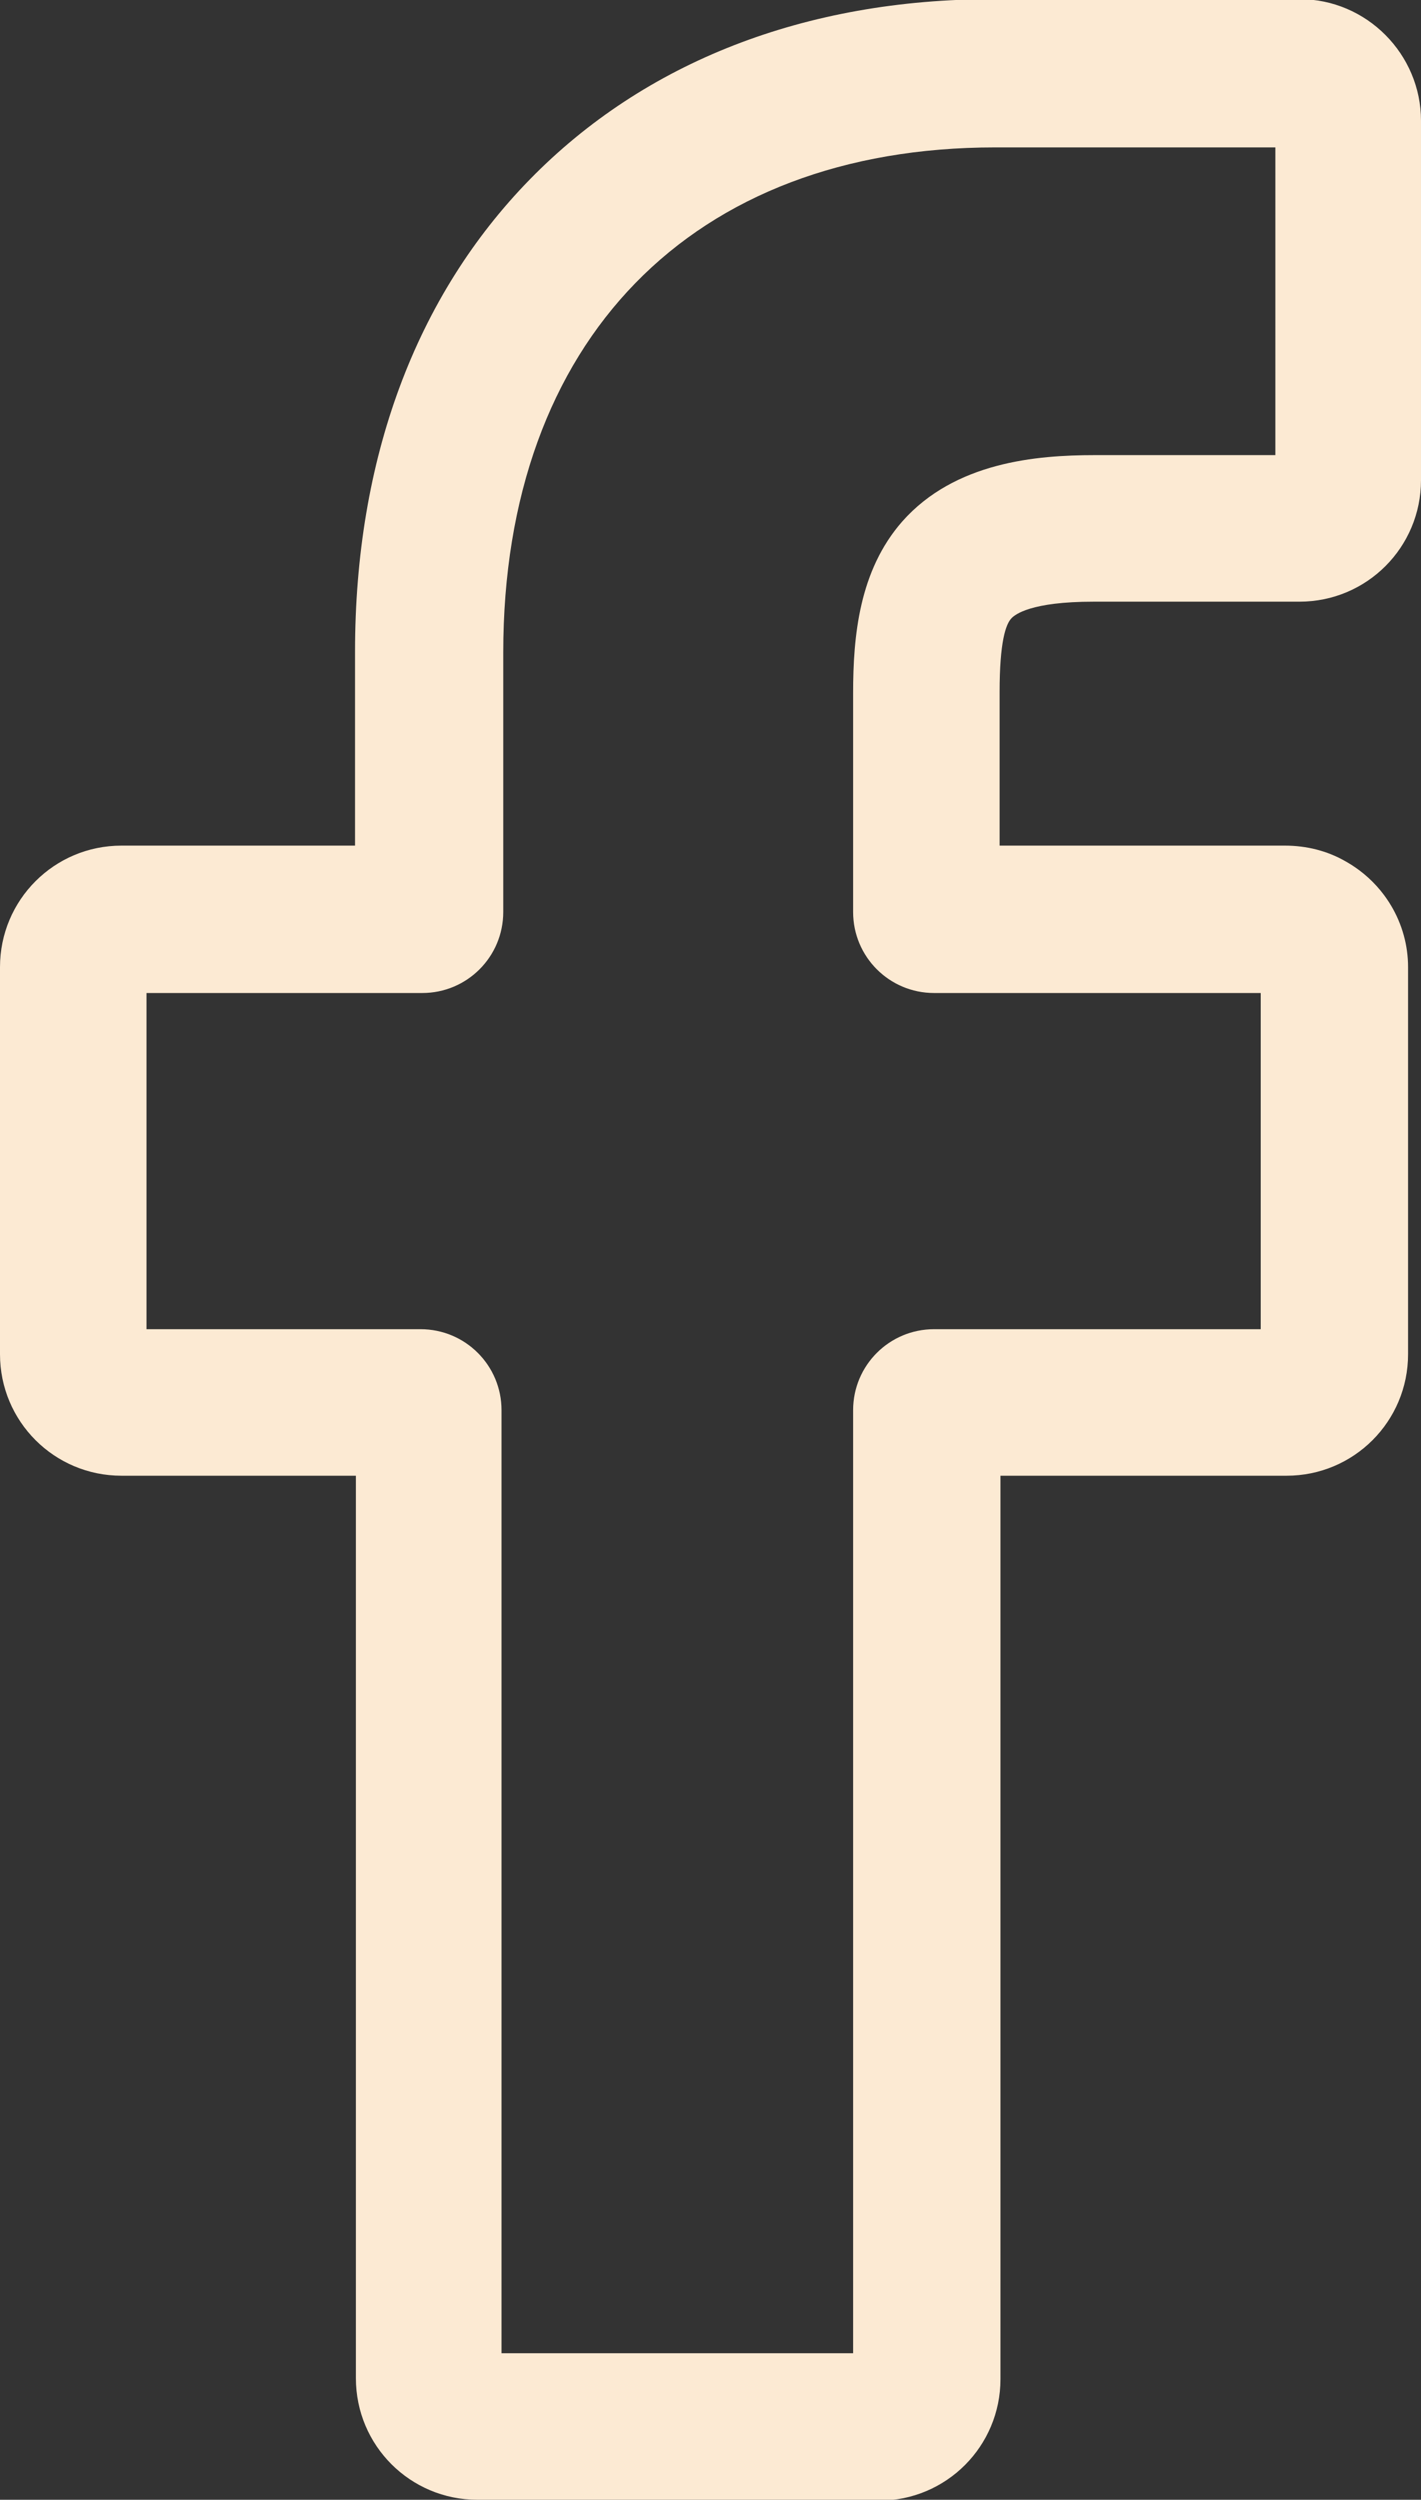 <?xml version="1.0" encoding="UTF-8"?>
<svg id="Calque_2" data-name="Calque 2" xmlns="http://www.w3.org/2000/svg" viewBox="0 0 16.49 29">
  <rect x="0" y="0" width="16.49" height="29" fill="#333333" stroke="none"/>
  <defs>
    <style>
      .cls-1 {
        fill: #fcead3;
      }
    </style>
  </defs>
  <g id="Calque_1-2" data-name="Calque 1">
    <path class="cls-1" d="M10.19,29h-4.65c-.78,0-1.41-.63-1.41-1.41v-10.47H1.41c-.78,0-1.41-.63-1.41-1.41v-4.49c0-.78.63-1.41,1.41-1.41h2.71v-2.25c0-2.23.7-4.12,2.03-5.48,1.33-1.36,3.19-2.09,5.38-2.09h3.55c.78,0,1.41.64,1.41,1.41v4.17c0,.78-.63,1.41-1.41,1.41h-2.39c-.73,0-.91.15-.95.19-.07.07-.14.28-.14.86v1.78h3.31c.25,0,.49.06.7.18.45.25.73.72.73,1.23v4.49c0,.78-.63,1.41-1.41,1.41h-3.32v10.48c0,.78-.63,1.41-1.41,1.41ZM5.83,27.3h4.07v-10.94c0-.52.42-.94.94-.94h3.79v-3.9s-3.79,0-3.79,0c-.52,0-.94-.42-.94-.94v-2.54c0-.66.07-1.42.57-1.99.61-.69,1.56-.77,2.23-.77h2.1V1.71h-3.25c-3.52,0-5.71,2.24-5.71,5.86v3.01c0,.52-.42.94-.94.94H1.7v3.9h3.18c.52,0,.94.42.94.94v10.94Z"/>
  </g>
</svg>